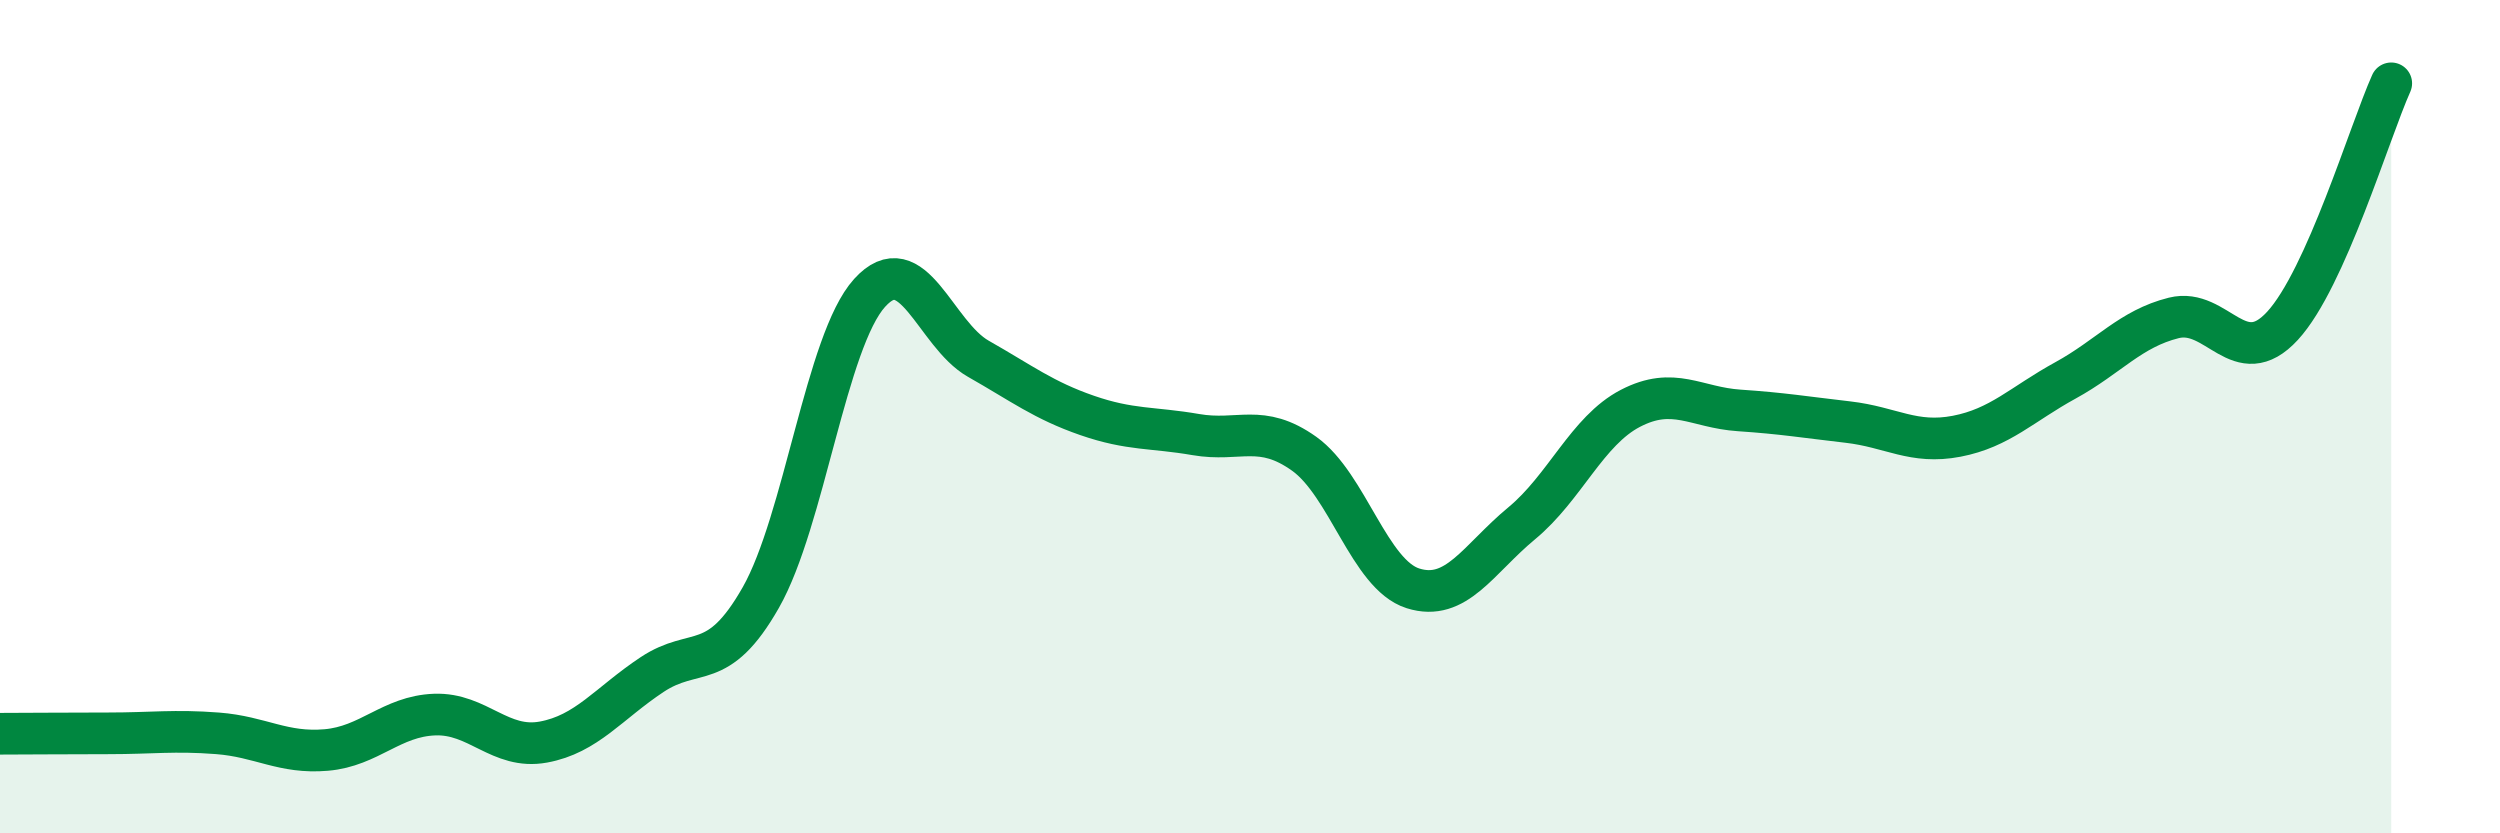 
    <svg width="60" height="20" viewBox="0 0 60 20" xmlns="http://www.w3.org/2000/svg">
      <path
        d="M 0,17.61 C 0.52,17.61 1.57,17.6 2.61,17.6 C 3.65,17.6 4.18,17.52 5.22,17.6 C 6.26,17.68 6.79,18.09 7.83,18 C 8.87,17.91 9.39,17.19 10.43,17.15 C 11.47,17.11 12,18 13.04,17.81 C 14.08,17.62 14.61,16.88 15.65,16.19 C 16.69,15.5 17.22,16.17 18.26,14.34 C 19.3,12.51 19.83,8.18 20.87,7.03 C 21.91,5.88 22.44,8.02 23.48,8.61 C 24.52,9.2 25.05,9.61 26.09,9.97 C 27.13,10.33 27.66,10.25 28.7,10.43 C 29.74,10.61 30.26,10.15 31.3,10.89 C 32.34,11.63 32.87,13.79 33.91,14.12 C 34.95,14.45 35.48,13.42 36.52,12.56 C 37.56,11.7 38.09,10.34 39.13,9.8 C 40.17,9.26 40.7,9.78 41.74,9.85 C 42.78,9.92 43.31,10.01 44.35,10.13 C 45.39,10.25 45.92,10.67 46.96,10.47 C 48,10.27 48.53,9.7 49.57,9.13 C 50.61,8.56 51.13,7.89 52.17,7.63 C 53.21,7.37 53.74,8.95 54.78,7.82 C 55.82,6.69 56.87,3.16 57.39,2L57.39 20L0 20Z"
        fill="#008740"
        opacity="0.1"
        stroke-linecap="round"
        stroke-linejoin="round"
      />
      <path
        d="M 0,17.61 C 0.52,17.61 1.57,17.6 2.61,17.6 C 3.65,17.6 4.18,17.52 5.22,17.6 C 6.26,17.68 6.79,18.09 7.83,18 C 8.87,17.91 9.39,17.19 10.43,17.15 C 11.47,17.11 12,18 13.04,17.81 C 14.08,17.62 14.61,16.88 15.65,16.19 C 16.69,15.5 17.22,16.17 18.26,14.34 C 19.3,12.51 19.83,8.18 20.87,7.03 C 21.91,5.88 22.44,8.02 23.48,8.61 C 24.52,9.2 25.05,9.61 26.09,9.97 C 27.13,10.33 27.66,10.25 28.7,10.43 C 29.74,10.61 30.26,10.15 31.3,10.89 C 32.34,11.63 32.87,13.79 33.91,14.12 C 34.95,14.45 35.48,13.42 36.52,12.56 C 37.56,11.7 38.09,10.34 39.13,9.8 C 40.17,9.26 40.7,9.78 41.74,9.85 C 42.78,9.92 43.31,10.01 44.35,10.13 C 45.39,10.25 45.92,10.67 46.96,10.47 C 48,10.27 48.53,9.7 49.57,9.13 C 50.61,8.56 51.13,7.89 52.17,7.63 C 53.21,7.37 53.74,8.95 54.78,7.82 C 55.82,6.69 56.87,3.16 57.39,2"
        stroke="#008740"
        stroke-width="1"
        fill="none"
        stroke-linecap="round"
        stroke-linejoin="round"
      />
    </svg>
  